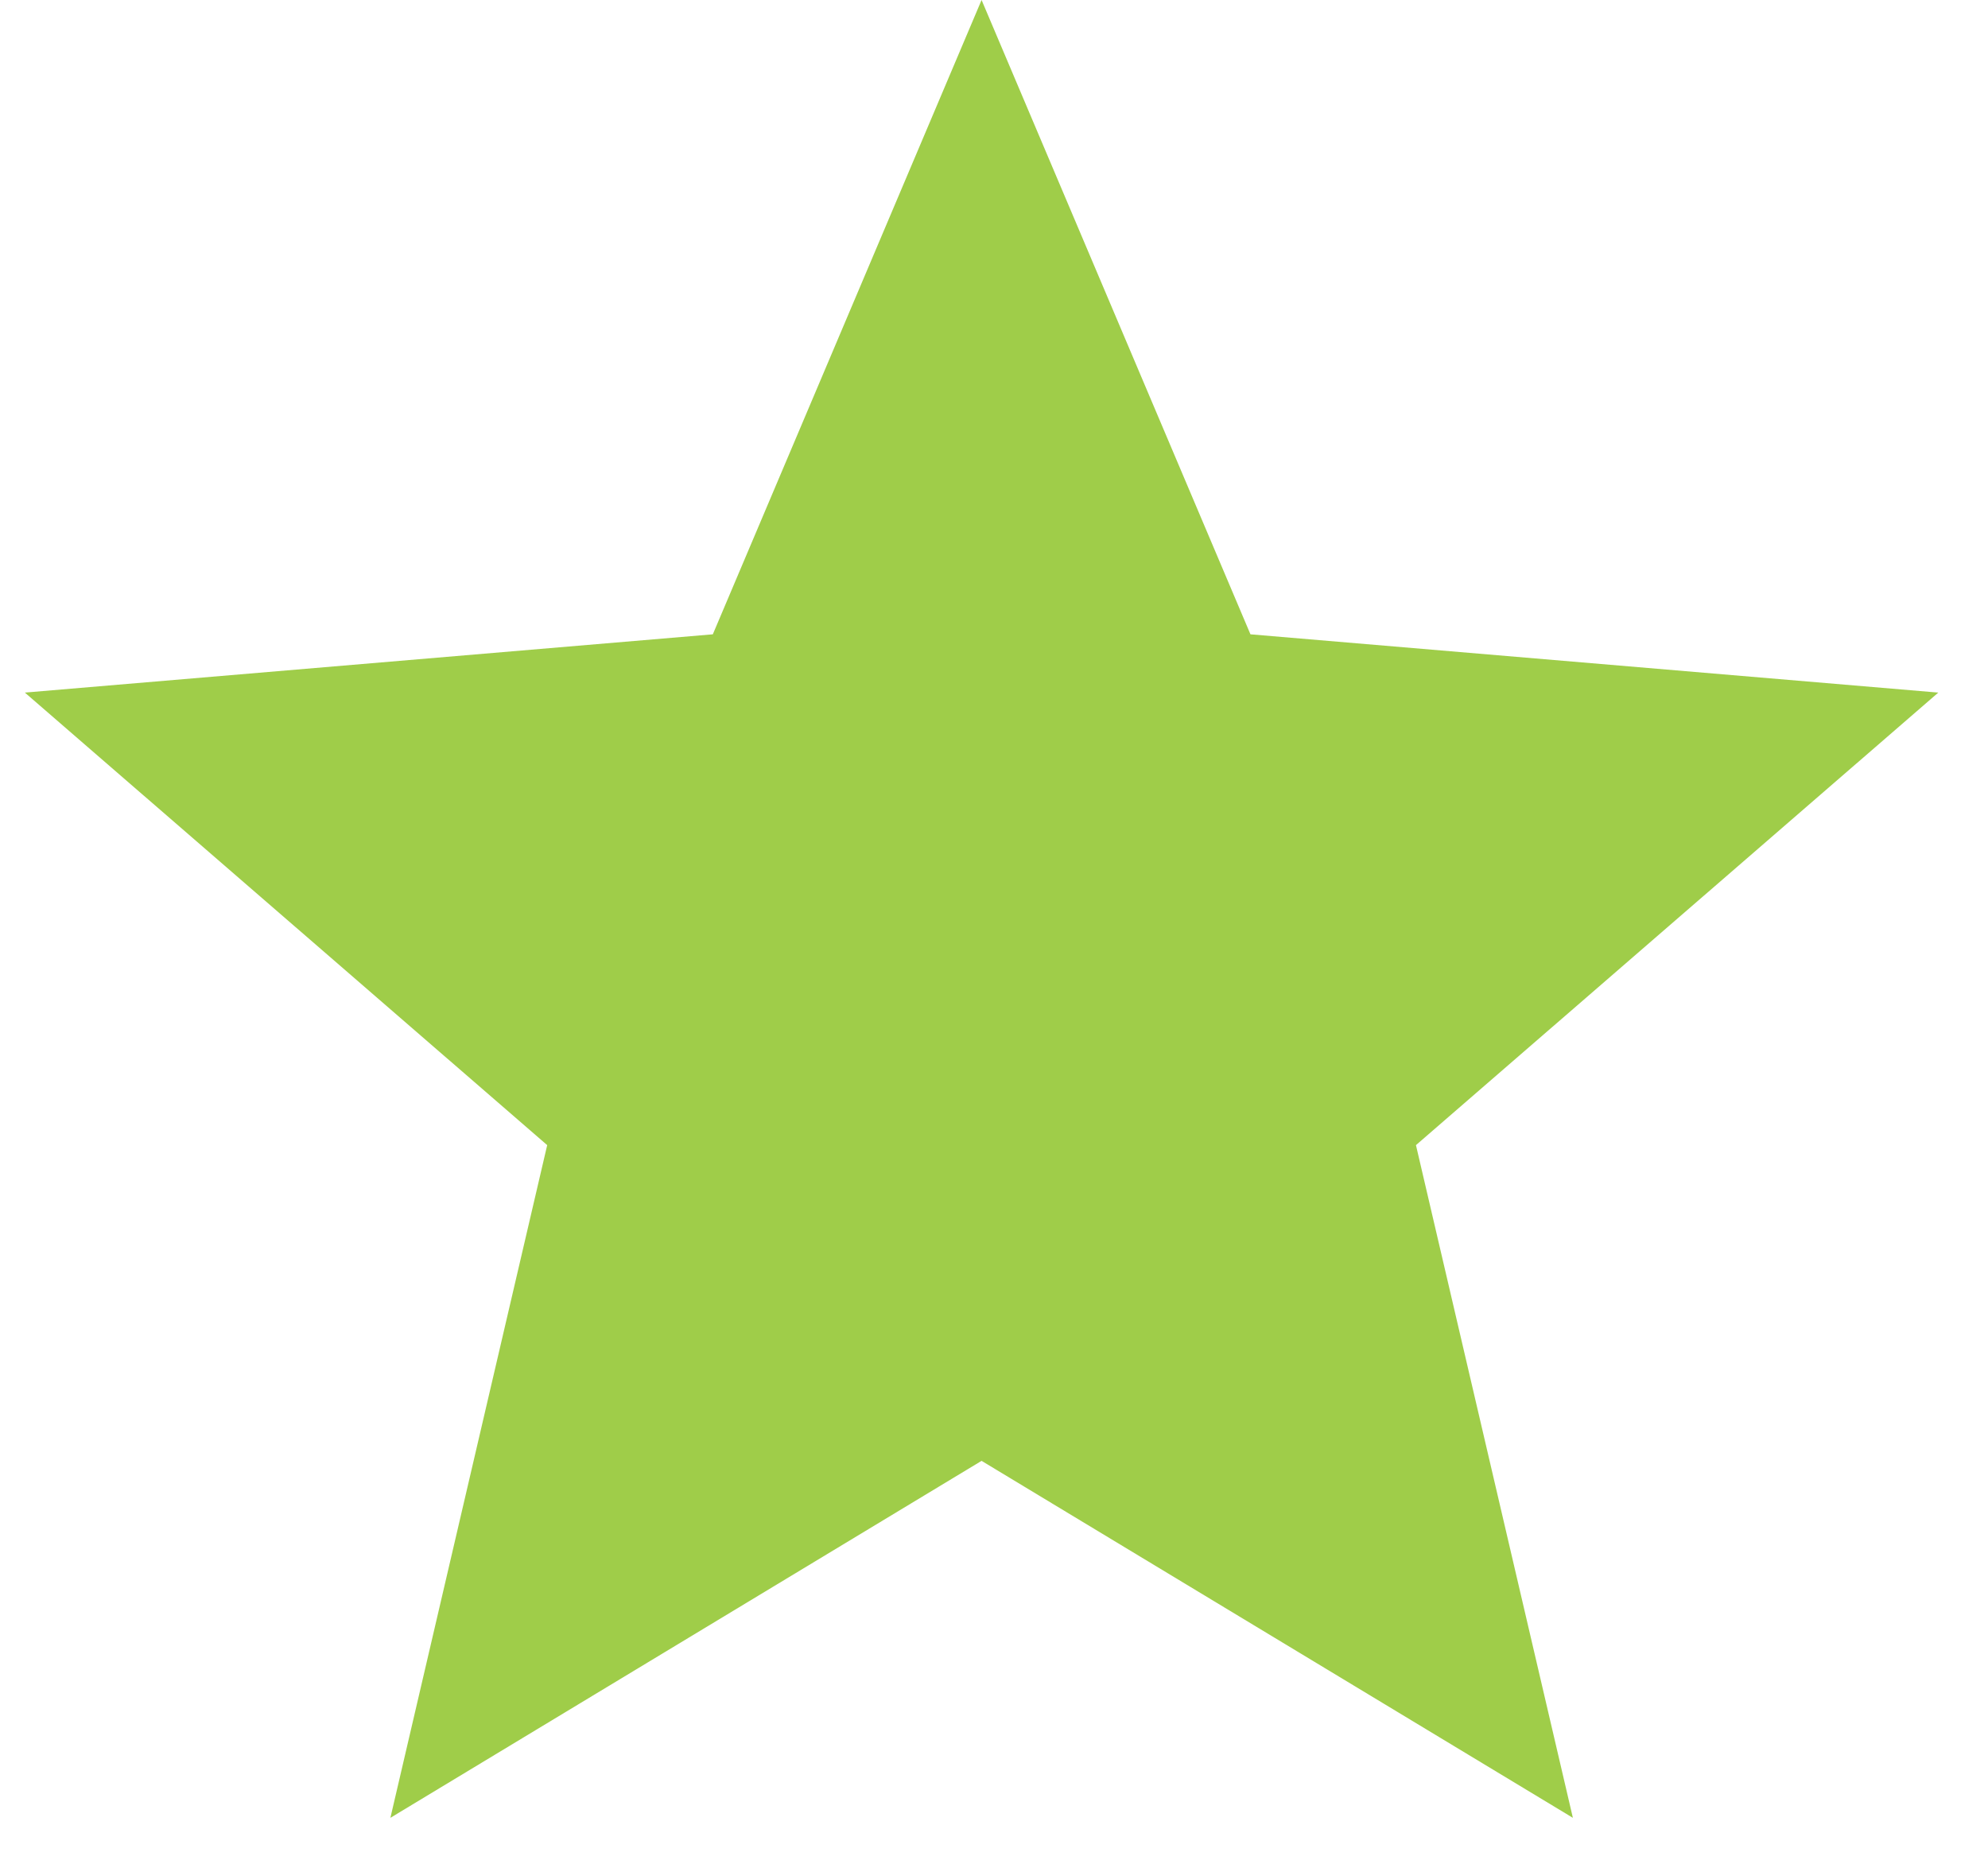 <svg width="16" height="15" viewBox="0 0 16 15" fill="none" xmlns="http://www.w3.org/2000/svg">
<path d="M7.9 11.757L12.659 14.63L11.396 9.216L15.6 5.574L10.064 5.105L7.9 -0L5.737 5.105L0.2 5.574L4.404 9.216L3.142 14.63L7.9 11.757Z" fill="#9FCD49"/>
</svg>
